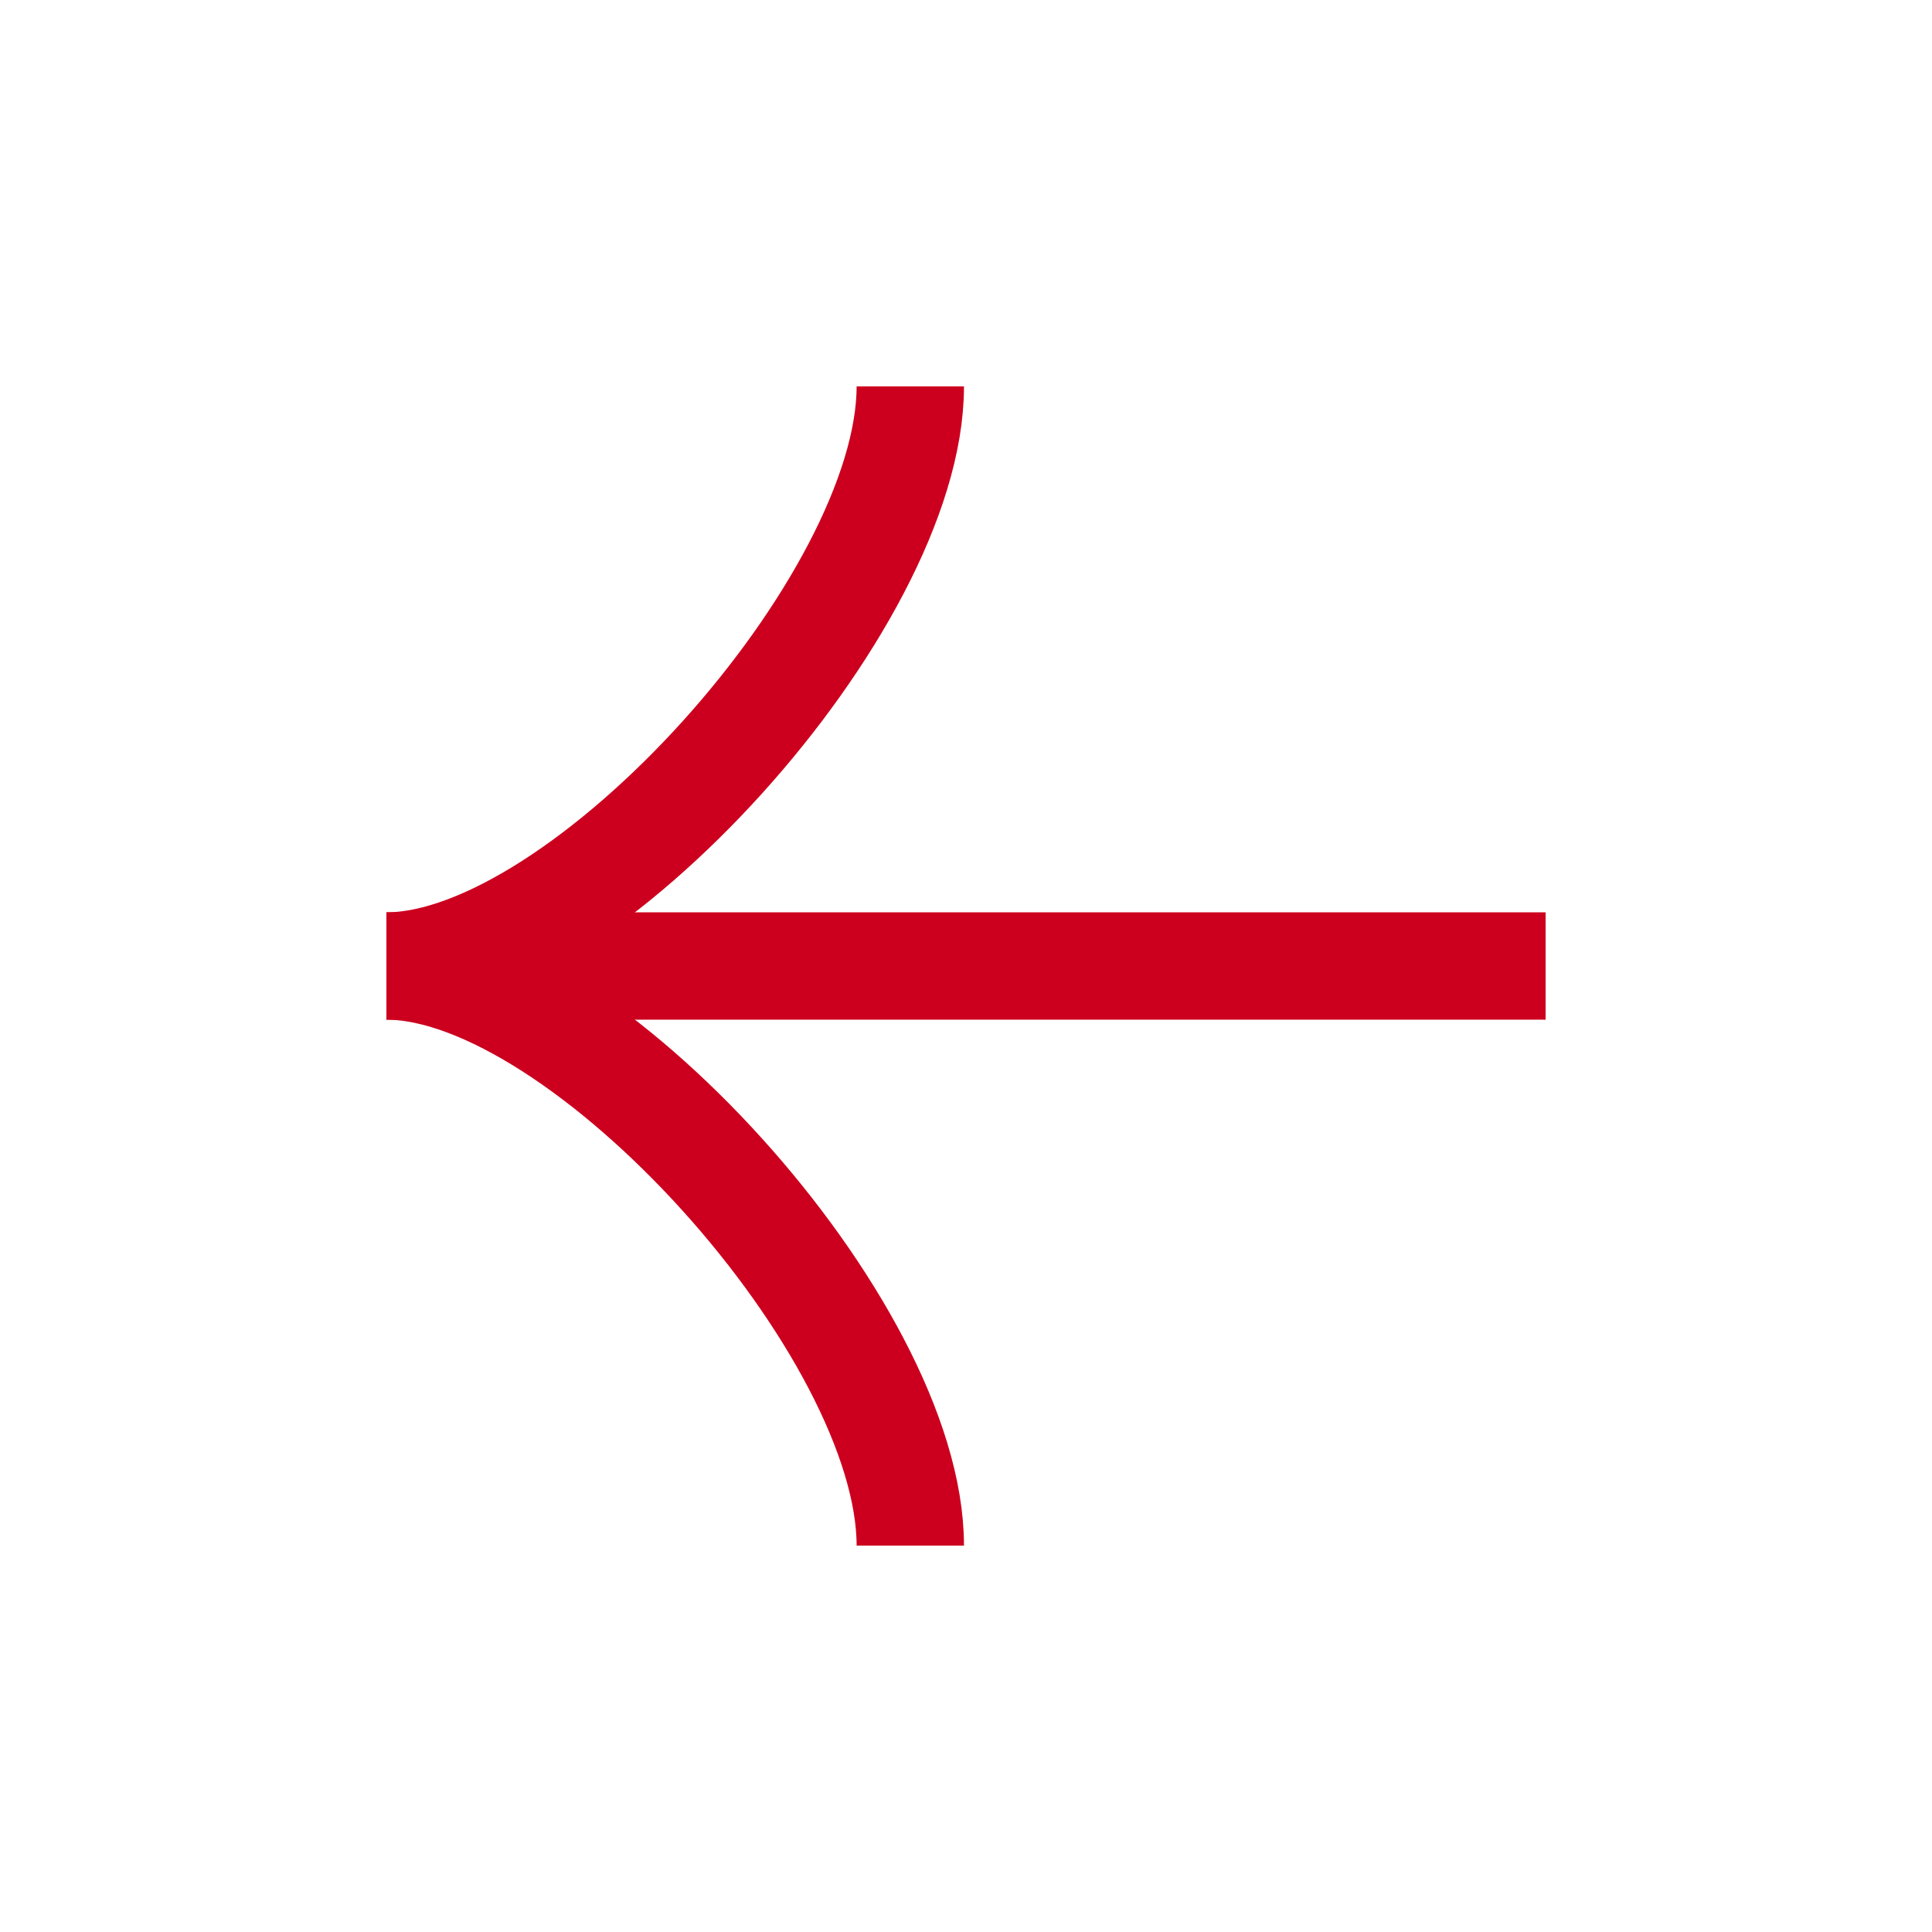 <?xml version="1.0" encoding="UTF-8"?> <svg xmlns="http://www.w3.org/2000/svg" width="30" height="30" viewBox="0 0 30 30" fill="none"><path d="M14.135 24C14.135 20.625 9.051 15 6 15C9.051 15 14.135 9.375 14.135 6" stroke="#CC001E" stroke-width="1.667"></path><path d="M6 15H24" stroke="#CC001E" stroke-width="1.667"></path></svg> 